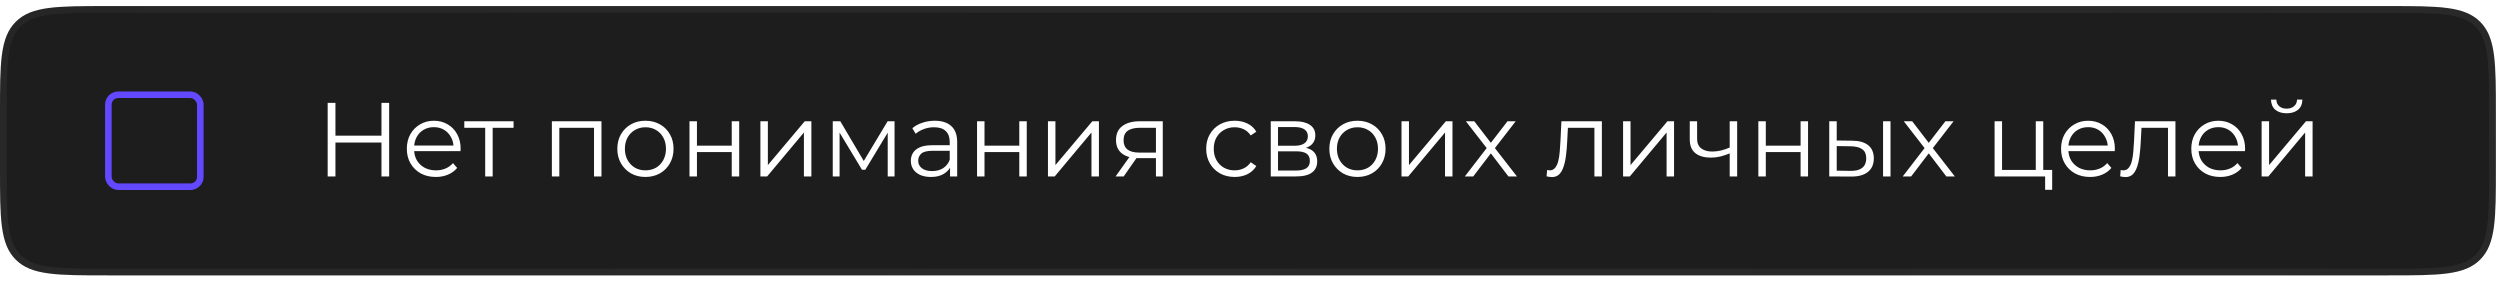 <?xml version="1.0" encoding="UTF-8"?> <svg xmlns="http://www.w3.org/2000/svg" width="355" height="40" viewBox="0 0 355 40" fill="none"> <g filter="url(#filter0_b_8_11)"> <path d="M0 16.117C0 8.926 0 5.331 2.234 3.097C4.468 0.863 8.063 0.863 15.254 0.863H339.16C346.351 0.863 349.946 0.863 352.18 3.097C354.414 5.331 354.414 8.926 354.414 16.117V23.848C354.414 31.039 354.414 34.634 352.18 36.868C349.946 39.102 346.351 39.102 339.16 39.102H15.258C8.066 39.102 4.469 39.102 2.235 36.868C0 34.633 0 31.037 0 23.844V16.117Z" fill="#1D1D1D"></path> <path d="M15.254 1.34H339.16C342.769 1.34 345.427 1.341 347.465 1.615C349.489 1.887 350.829 2.42 351.843 3.434C352.856 4.448 353.39 5.788 353.662 7.812C353.936 9.849 353.937 12.508 353.937 16.117V23.848C353.937 27.457 353.936 30.116 353.662 32.153C353.39 34.178 352.856 35.517 351.843 36.531C350.829 37.545 349.489 38.078 347.465 38.35C345.427 38.624 342.769 38.625 339.16 38.625H15.258C11.649 38.625 8.989 38.624 6.951 38.35C4.926 38.078 3.586 37.544 2.572 36.53C1.558 35.517 1.024 34.176 0.752 32.151C0.478 30.113 0.477 27.454 0.477 23.844V16.117C0.477 12.508 0.478 9.849 0.752 7.812C1.024 5.788 1.558 4.448 2.571 3.434C3.585 2.42 4.925 1.887 6.949 1.615C8.987 1.341 11.645 1.34 15.254 1.34Z" stroke="url(#paint0_linear_8_11)" stroke-opacity="0.13" stroke-width="0.954"></path> <path d="M15.254 1.34H339.16C342.769 1.34 345.427 1.341 347.465 1.615C349.489 1.887 350.829 2.42 351.843 3.434C352.856 4.448 353.39 5.788 353.662 7.812C353.936 9.849 353.937 12.508 353.937 16.117V23.848C353.937 27.457 353.936 30.116 353.662 32.153C353.39 34.178 352.856 35.517 351.843 36.531C350.829 37.545 349.489 38.078 347.465 38.35C345.427 38.624 342.769 38.625 339.16 38.625H15.258C11.649 38.625 8.989 38.624 6.951 38.35C4.926 38.078 3.586 37.544 2.572 36.53C1.558 35.517 1.024 34.176 0.752 32.151C0.478 30.113 0.477 27.454 0.477 23.844V16.117C0.477 12.508 0.478 9.849 0.752 7.812C1.024 5.788 1.558 4.448 2.571 3.434C3.585 2.42 4.925 1.887 6.949 1.615C8.987 1.341 11.645 1.34 15.254 1.34Z" stroke="url(#paint1_linear_8_11)" stroke-opacity="0.02" stroke-width="0.954"></path> </g> <path d="M54.169 14.609H55.259V25.055H54.169V14.609ZM47.633 25.055H46.529V14.609H47.633V25.055ZM54.274 20.235H47.514V19.265H54.274V20.235ZM61.889 25.129C61.073 25.129 60.357 24.96 59.74 24.622C59.123 24.274 58.641 23.801 58.292 23.204C57.944 22.598 57.77 21.906 57.77 21.13C57.77 20.354 57.934 19.668 58.263 19.071C58.601 18.474 59.058 18.006 59.635 17.668C60.222 17.32 60.879 17.146 61.605 17.146C62.341 17.146 62.993 17.315 63.56 17.653C64.137 17.982 64.59 18.449 64.918 19.056C65.246 19.653 65.41 20.344 65.41 21.13C65.41 21.18 65.406 21.235 65.396 21.294C65.396 21.344 65.396 21.399 65.396 21.458H58.576V20.668H64.829L64.411 20.981C64.411 20.414 64.286 19.912 64.038 19.474C63.799 19.026 63.471 18.678 63.053 18.429C62.635 18.18 62.152 18.056 61.605 18.056C61.068 18.056 60.586 18.18 60.158 18.429C59.73 18.678 59.397 19.026 59.158 19.474C58.919 19.921 58.8 20.434 58.8 21.011V21.175C58.8 21.772 58.929 22.299 59.188 22.757C59.456 23.204 59.824 23.558 60.292 23.816C60.77 24.065 61.312 24.189 61.919 24.189C62.396 24.189 62.839 24.105 63.247 23.936C63.664 23.767 64.023 23.508 64.321 23.16L64.918 23.846C64.57 24.264 64.132 24.582 63.605 24.801C63.087 25.02 62.516 25.129 61.889 25.129ZM68.898 25.055V17.862L69.167 18.146H65.929V17.22H72.927V18.146H69.689L69.958 17.862V25.055H68.898ZM78.365 25.055V17.22H85.408V25.055H84.349V17.862L84.618 18.146H79.156L79.424 17.862V25.055H78.365ZM91.644 25.129C90.887 25.129 90.206 24.96 89.599 24.622C89.002 24.274 88.53 23.801 88.181 23.204C87.833 22.598 87.659 21.906 87.659 21.13C87.659 20.344 87.833 19.653 88.181 19.056C88.53 18.459 89.002 17.991 89.599 17.653C90.196 17.315 90.877 17.146 91.644 17.146C92.419 17.146 93.106 17.315 93.703 17.653C94.31 17.991 94.782 18.459 95.121 19.056C95.469 19.653 95.643 20.344 95.643 21.13C95.643 21.906 95.469 22.598 95.121 23.204C94.782 23.801 94.31 24.274 93.703 24.622C93.096 24.96 92.41 25.129 91.644 25.129ZM91.644 24.189C92.211 24.189 92.713 24.065 93.151 23.816C93.588 23.558 93.932 23.199 94.18 22.742C94.439 22.274 94.568 21.737 94.568 21.13C94.568 20.513 94.439 19.976 94.18 19.518C93.932 19.061 93.588 18.708 93.151 18.459C92.713 18.2 92.216 18.071 91.658 18.071C91.101 18.071 90.604 18.2 90.166 18.459C89.728 18.708 89.38 19.061 89.122 19.518C88.863 19.976 88.734 20.513 88.734 21.13C88.734 21.737 88.863 22.274 89.122 22.742C89.38 23.199 89.728 23.558 90.166 23.816C90.604 24.065 91.096 24.189 91.644 24.189ZM97.907 25.055V17.22H98.967V20.683H103.906V17.22H104.966V25.055H103.906V21.593H98.967V25.055H97.907ZM107.977 25.055V17.22H109.037V23.443L114.274 17.22H115.215V25.055H114.155V18.817L108.932 25.055H107.977ZM118.251 25.055V17.22H119.325L122.877 23.234H122.429L126.041 17.22H127.026V25.055H126.056V18.429L126.25 18.519L122.877 24.1H122.4L118.997 18.459L119.221 18.414V25.055H118.251ZM134.905 25.055V23.324L134.861 23.04V20.145C134.861 19.479 134.672 18.966 134.294 18.608C133.925 18.25 133.373 18.071 132.637 18.071C132.13 18.071 131.647 18.156 131.19 18.325C130.732 18.494 130.344 18.718 130.026 18.996L129.548 18.205C129.946 17.867 130.424 17.608 130.981 17.429C131.538 17.24 132.125 17.146 132.742 17.146C133.756 17.146 134.537 17.399 135.084 17.907C135.642 18.404 135.92 19.165 135.92 20.19V25.055H134.905ZM132.204 25.129C131.617 25.129 131.105 25.035 130.667 24.846C130.24 24.647 129.911 24.378 129.682 24.04C129.454 23.692 129.339 23.294 129.339 22.846C129.339 22.438 129.434 22.07 129.623 21.742C129.822 21.404 130.14 21.135 130.578 20.936C131.025 20.727 131.622 20.623 132.368 20.623H135.069V21.414H132.398C131.642 21.414 131.115 21.548 130.817 21.817C130.528 22.085 130.384 22.419 130.384 22.816C130.384 23.264 130.558 23.622 130.906 23.891C131.254 24.159 131.742 24.294 132.368 24.294C132.965 24.294 133.478 24.159 133.906 23.891C134.343 23.612 134.662 23.214 134.861 22.697L135.099 23.428C134.9 23.946 134.552 24.358 134.055 24.667C133.567 24.975 132.95 25.129 132.204 25.129ZM138.741 25.055V17.22H139.8V20.683H144.74V17.22H145.799V25.055H144.74V21.593H139.8V25.055H138.741ZM148.81 25.055V17.22H149.87V23.443L155.108 17.22H156.048V25.055H154.988V18.817L149.766 25.055H148.81ZM164.143 25.055V22.234L164.337 22.458H161.681C160.676 22.458 159.89 22.239 159.323 21.802C158.756 21.364 158.473 20.727 158.473 19.892C158.473 18.996 158.776 18.33 159.383 17.892C159.99 17.444 160.801 17.22 161.815 17.22H165.113V25.055H164.143ZM158.413 25.055L160.562 22.04H161.666L159.562 25.055H158.413ZM164.143 21.921V17.832L164.337 18.146H161.845C161.119 18.146 160.552 18.285 160.144 18.563C159.746 18.842 159.547 19.295 159.547 19.921C159.547 21.085 160.288 21.667 161.771 21.667H164.337L164.143 21.921ZM175.323 25.129C174.547 25.129 173.85 24.96 173.234 24.622C172.627 24.274 172.149 23.801 171.801 23.204C171.453 22.598 171.279 21.906 171.279 21.13C171.279 20.344 171.453 19.653 171.801 19.056C172.149 18.459 172.627 17.991 173.234 17.653C173.85 17.315 174.547 17.146 175.323 17.146C175.989 17.146 176.591 17.275 177.128 17.534C177.666 17.792 178.088 18.18 178.397 18.698L177.606 19.235C177.337 18.837 177.004 18.544 176.606 18.355C176.208 18.166 175.775 18.071 175.308 18.071C174.751 18.071 174.248 18.2 173.801 18.459C173.353 18.708 173 19.061 172.741 19.518C172.482 19.976 172.353 20.513 172.353 21.13C172.353 21.747 172.482 22.284 172.741 22.742C173 23.199 173.353 23.558 173.801 23.816C174.248 24.065 174.751 24.189 175.308 24.189C175.775 24.189 176.208 24.095 176.606 23.906C177.004 23.717 177.337 23.428 177.606 23.04L178.397 23.578C178.088 24.085 177.666 24.473 177.128 24.741C176.591 25 175.989 25.129 175.323 25.129ZM180.448 25.055V17.22H183.91C184.796 17.22 185.492 17.39 186 17.728C186.517 18.066 186.776 18.563 186.776 19.22C186.776 19.857 186.532 20.349 186.044 20.697C185.557 21.036 184.915 21.205 184.119 21.205L184.328 20.891C185.263 20.891 185.95 21.066 186.388 21.414C186.825 21.762 187.044 22.264 187.044 22.921C187.044 23.597 186.795 24.125 186.298 24.503C185.811 24.871 185.05 25.055 184.015 25.055H180.448ZM181.478 24.219H183.97C184.637 24.219 185.139 24.115 185.477 23.906C185.825 23.687 186 23.339 186 22.861C186 22.384 185.845 22.035 185.537 21.817C185.229 21.598 184.741 21.488 184.075 21.488H181.478V24.219ZM181.478 20.697H183.836C184.443 20.697 184.905 20.583 185.224 20.354C185.552 20.125 185.716 19.792 185.716 19.354C185.716 18.917 185.552 18.588 185.224 18.369C184.905 18.151 184.443 18.041 183.836 18.041H181.478V20.697ZM192.751 25.129C191.995 25.129 191.313 24.96 190.706 24.622C190.109 24.274 189.637 23.801 189.289 23.204C188.94 22.598 188.766 21.906 188.766 21.13C188.766 20.344 188.94 19.653 189.289 19.056C189.637 18.459 190.109 17.991 190.706 17.653C191.303 17.315 191.985 17.146 192.751 17.146C193.527 17.146 194.213 17.315 194.81 17.653C195.417 17.991 195.889 18.459 196.228 19.056C196.576 19.653 196.75 20.344 196.75 21.13C196.75 21.906 196.576 22.598 196.228 23.204C195.889 23.801 195.417 24.274 194.81 24.622C194.203 24.96 193.517 25.129 192.751 25.129ZM192.751 24.189C193.318 24.189 193.82 24.065 194.258 23.816C194.696 23.558 195.039 23.199 195.287 22.742C195.546 22.274 195.675 21.737 195.675 21.13C195.675 20.513 195.546 19.976 195.287 19.518C195.039 19.061 194.696 18.708 194.258 18.459C193.82 18.2 193.323 18.071 192.766 18.071C192.208 18.071 191.711 18.2 191.273 18.459C190.836 18.708 190.487 19.061 190.229 19.518C189.97 19.976 189.841 20.513 189.841 21.13C189.841 21.737 189.97 22.274 190.229 22.742C190.487 23.199 190.836 23.558 191.273 23.816C191.711 24.065 192.203 24.189 192.751 24.189ZM199.014 25.055V17.22H200.074V23.443L205.312 17.22H206.252V25.055H205.192V18.817L199.969 25.055H199.014ZM208.005 25.055L211.318 20.757L211.303 21.279L208.154 17.22H209.348L211.93 20.578L211.482 20.563L214.063 17.22H215.227L212.049 21.324L212.064 20.757L215.407 25.055H214.198L211.467 21.473L211.885 21.533L209.199 25.055H208.005ZM219.616 25.04L219.691 24.13C219.76 24.14 219.825 24.154 219.885 24.174C219.954 24.184 220.014 24.189 220.064 24.189C220.382 24.189 220.636 24.07 220.825 23.831C221.024 23.592 221.173 23.274 221.272 22.876C221.372 22.478 221.442 22.03 221.481 21.533C221.521 21.026 221.556 20.518 221.586 20.011L221.72 17.22H227.465V25.055H226.406V17.832L226.674 18.146H222.407L222.66 17.817L222.541 20.086C222.511 20.762 222.456 21.409 222.377 22.026C222.307 22.642 222.193 23.184 222.033 23.652C221.884 24.12 221.675 24.488 221.407 24.756C221.138 25.015 220.795 25.144 220.377 25.144C220.258 25.144 220.133 25.134 220.004 25.114C219.885 25.095 219.755 25.07 219.616 25.04ZM230.477 25.055V17.22H231.537V23.443L236.775 17.22H237.715V25.055H236.655V18.817L231.432 25.055H230.477ZM245.706 21.742C245.248 21.941 244.785 22.1 244.318 22.22C243.86 22.329 243.402 22.384 242.945 22.384C242.02 22.384 241.288 22.175 240.751 21.757C240.214 21.329 239.945 20.672 239.945 19.787V17.22H240.99V19.727C240.99 20.324 241.184 20.772 241.572 21.07C241.96 21.369 242.482 21.518 243.139 21.518C243.537 21.518 243.955 21.468 244.392 21.369C244.83 21.259 245.273 21.105 245.72 20.906L245.706 21.742ZM245.616 25.055V17.22H246.676V25.055H245.616ZM249.684 25.055V17.22H250.744V20.683H255.683V17.22H256.743V25.055H255.683V21.593H250.744V25.055H249.684ZM267.395 25.055V17.22H268.454V25.055H267.395ZM263.052 19.981C264.037 19.991 264.788 20.21 265.306 20.638C265.823 21.066 266.082 21.682 266.082 22.488C266.082 23.324 265.803 23.965 265.246 24.413C264.689 24.861 263.893 25.08 262.858 25.07L259.754 25.055V17.22H260.814V19.951L263.052 19.981ZM262.784 24.264C263.52 24.274 264.072 24.13 264.44 23.831C264.818 23.523 265.007 23.075 265.007 22.488C265.007 21.901 264.823 21.473 264.455 21.205C264.087 20.926 263.53 20.782 262.784 20.772L260.814 20.742V24.234L262.784 24.264ZM270.188 25.055L273.5 20.757L273.486 21.279L270.337 17.22H271.531L274.112 20.578L273.665 20.563L276.246 17.22H277.41L274.232 21.324L274.247 20.757L277.589 25.055H276.381L273.65 21.473L274.068 21.533L271.381 25.055H270.188ZM283.231 25.055V17.22H284.291V24.13H289.081V17.22H290.141V25.055H283.231ZM290.409 26.95V24.965L290.678 25.055H289.081V24.13H291.409V26.95H290.409ZM296.79 25.129C295.974 25.129 295.258 24.96 294.641 24.622C294.024 24.274 293.542 23.801 293.194 23.204C292.845 22.598 292.671 21.906 292.671 21.13C292.671 20.354 292.835 19.668 293.164 19.071C293.502 18.474 293.96 18.006 294.537 17.668C295.124 17.32 295.78 17.146 296.506 17.146C297.243 17.146 297.894 17.315 298.461 17.653C299.038 17.982 299.491 18.449 299.819 19.056C300.148 19.653 300.312 20.344 300.312 21.13C300.312 21.18 300.307 21.235 300.297 21.294C300.297 21.344 300.297 21.399 300.297 21.458H293.477V20.668H299.73L299.312 20.981C299.312 20.414 299.188 19.912 298.939 19.474C298.7 19.026 298.372 18.678 297.954 18.429C297.536 18.18 297.054 18.056 296.506 18.056C295.969 18.056 295.487 18.18 295.059 18.429C294.631 18.678 294.298 19.026 294.059 19.474C293.82 19.921 293.701 20.434 293.701 21.011V21.175C293.701 21.772 293.83 22.299 294.089 22.757C294.358 23.204 294.726 23.558 295.193 23.816C295.671 24.065 296.213 24.189 296.82 24.189C297.297 24.189 297.74 24.105 298.148 23.936C298.566 23.767 298.924 23.508 299.222 23.16L299.819 23.846C299.471 24.264 299.033 24.582 298.506 24.801C297.989 25.02 297.417 25.129 296.79 25.129ZM301.064 25.04L301.139 24.13C301.208 24.14 301.273 24.154 301.333 24.174C301.402 24.184 301.462 24.189 301.512 24.189C301.83 24.189 302.084 24.07 302.273 23.831C302.472 23.592 302.621 23.274 302.721 22.876C302.82 22.478 302.89 22.03 302.929 21.533C302.969 21.026 303.004 20.518 303.034 20.011L303.168 17.22H308.913V25.055H307.854V17.832L308.123 18.146H303.855L304.108 17.817L303.989 20.086C303.959 20.762 303.904 21.409 303.825 22.026C303.755 22.642 303.641 23.184 303.482 23.652C303.332 24.12 303.123 24.488 302.855 24.756C302.586 25.015 302.243 25.144 301.825 25.144C301.706 25.144 301.581 25.134 301.452 25.114C301.333 25.095 301.203 25.07 301.064 25.04ZM315.283 25.129C314.467 25.129 313.751 24.96 313.134 24.622C312.517 24.274 312.035 23.801 311.687 23.204C311.338 22.598 311.164 21.906 311.164 21.13C311.164 20.354 311.329 19.668 311.657 19.071C311.995 18.474 312.453 18.006 313.03 17.668C313.617 17.32 314.273 17.146 315 17.146C315.736 17.146 316.387 17.315 316.954 17.653C317.531 17.982 317.984 18.449 318.312 19.056C318.641 19.653 318.805 20.344 318.805 21.13C318.805 21.18 318.8 21.235 318.79 21.294C318.79 21.344 318.79 21.399 318.79 21.458H311.97V20.668H318.223L317.805 20.981C317.805 20.414 317.681 19.912 317.432 19.474C317.193 19.026 316.865 18.678 316.447 18.429C316.029 18.18 315.547 18.056 315 18.056C314.462 18.056 313.98 18.18 313.552 18.429C313.124 18.678 312.791 19.026 312.552 19.474C312.313 19.921 312.194 20.434 312.194 21.011V21.175C312.194 21.772 312.323 22.299 312.582 22.757C312.851 23.204 313.219 23.558 313.686 23.816C314.164 24.065 314.706 24.189 315.313 24.189C315.79 24.189 316.233 24.105 316.641 23.936C317.059 23.767 317.417 23.508 317.715 23.16L318.312 23.846C317.964 24.264 317.526 24.582 316.999 24.801C316.482 25.02 315.91 25.129 315.283 25.129ZM321.15 25.055V17.22H322.21V23.443L327.447 17.22H328.388V25.055H327.328V18.817L322.105 25.055H321.15ZM324.702 16.086C324.045 16.086 323.513 15.922 323.105 15.594C322.707 15.256 322.498 14.773 322.478 14.146H323.239C323.249 14.544 323.389 14.858 323.657 15.086C323.926 15.315 324.274 15.43 324.702 15.43C325.13 15.43 325.478 15.315 325.746 15.086C326.025 14.858 326.169 14.544 326.179 14.146H326.94C326.93 14.773 326.721 15.256 326.313 15.594C325.905 15.922 325.368 16.086 324.702 16.086Z" fill="white"></path> <rect x="15.389" y="13.454" width="13.057" height="13.057" rx="1.399" stroke="#6248FF" stroke-width="0.933"></rect> <defs> <filter id="filter0_b_8_11" x="-5.723" y="-4.86" width="365.859" height="49.685" filterUnits="userSpaceOnUse" color-interpolation-filters="sRGB"> <feFlood flood-opacity="0" result="BackgroundImageFix"></feFlood> <feGaussianBlur in="BackgroundImageFix" stdDeviation="2.861"></feGaussianBlur> <feComposite in2="SourceAlpha" operator="in" result="effect1_backgroundBlur_8_11"></feComposite> <feBlend mode="normal" in="SourceGraphic" in2="effect1_backgroundBlur_8_11" result="shape"></feBlend> </filter> <linearGradient id="paint0_linear_8_11" x1="-11.03" y1="-2.427" x2="6.408" y2="156.115" gradientUnits="userSpaceOnUse"> <stop stop-color="#5F5F5F"></stop> <stop offset="1" stop-color="white" stop-opacity="0"></stop> </linearGradient> <linearGradient id="paint1_linear_8_11" x1="395.591" y1="41.98" x2="229.856" y2="-186.805" gradientUnits="userSpaceOnUse"> <stop stop-color="#8C8C8C"></stop> <stop offset="1" stop-color="white" stop-opacity="0"></stop> </linearGradient> </defs> </svg> 